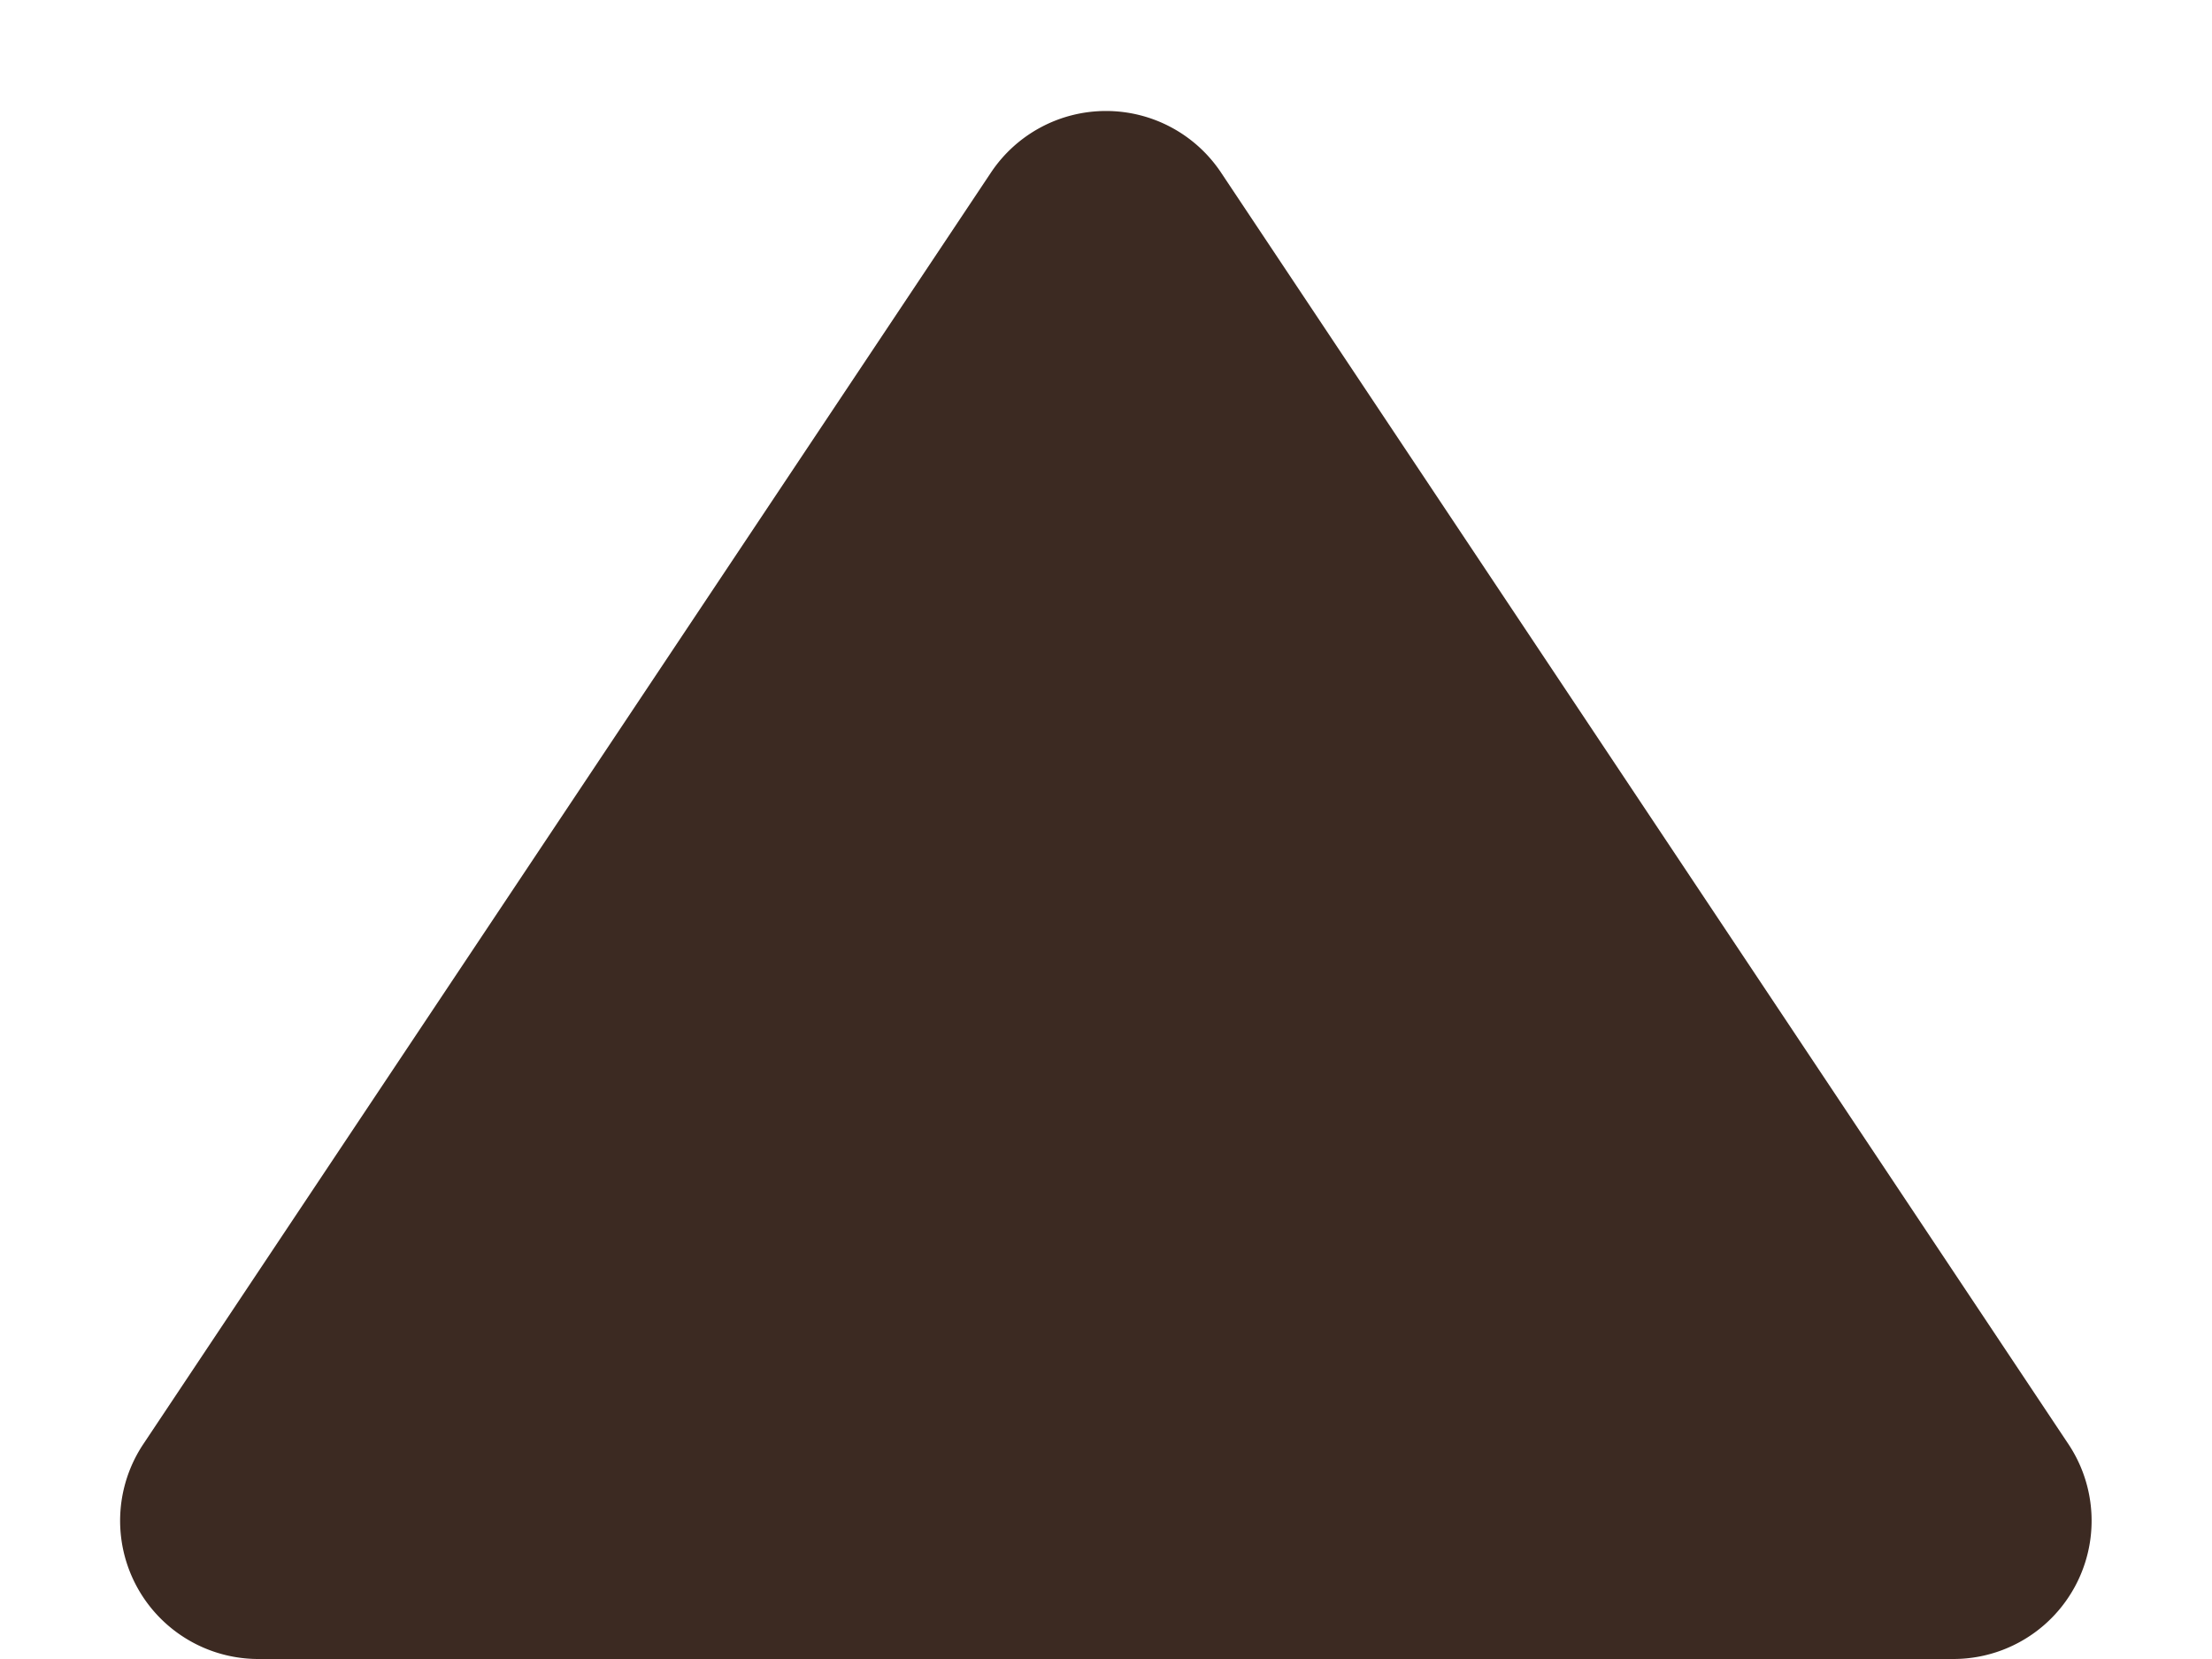 <svg xmlns="http://www.w3.org/2000/svg" width="16" height="12" viewBox="0 0 16 12">
  <path id="다각형_2" data-name="다각형 2" d="M7.168,1.248a1,1,0,0,1,1.664,0l6.131,9.2A1,1,0,0,1,14.131,12H1.869a1,1,0,0,1-.832-1.555Z" fill="#3c2a22"/>
</svg>
